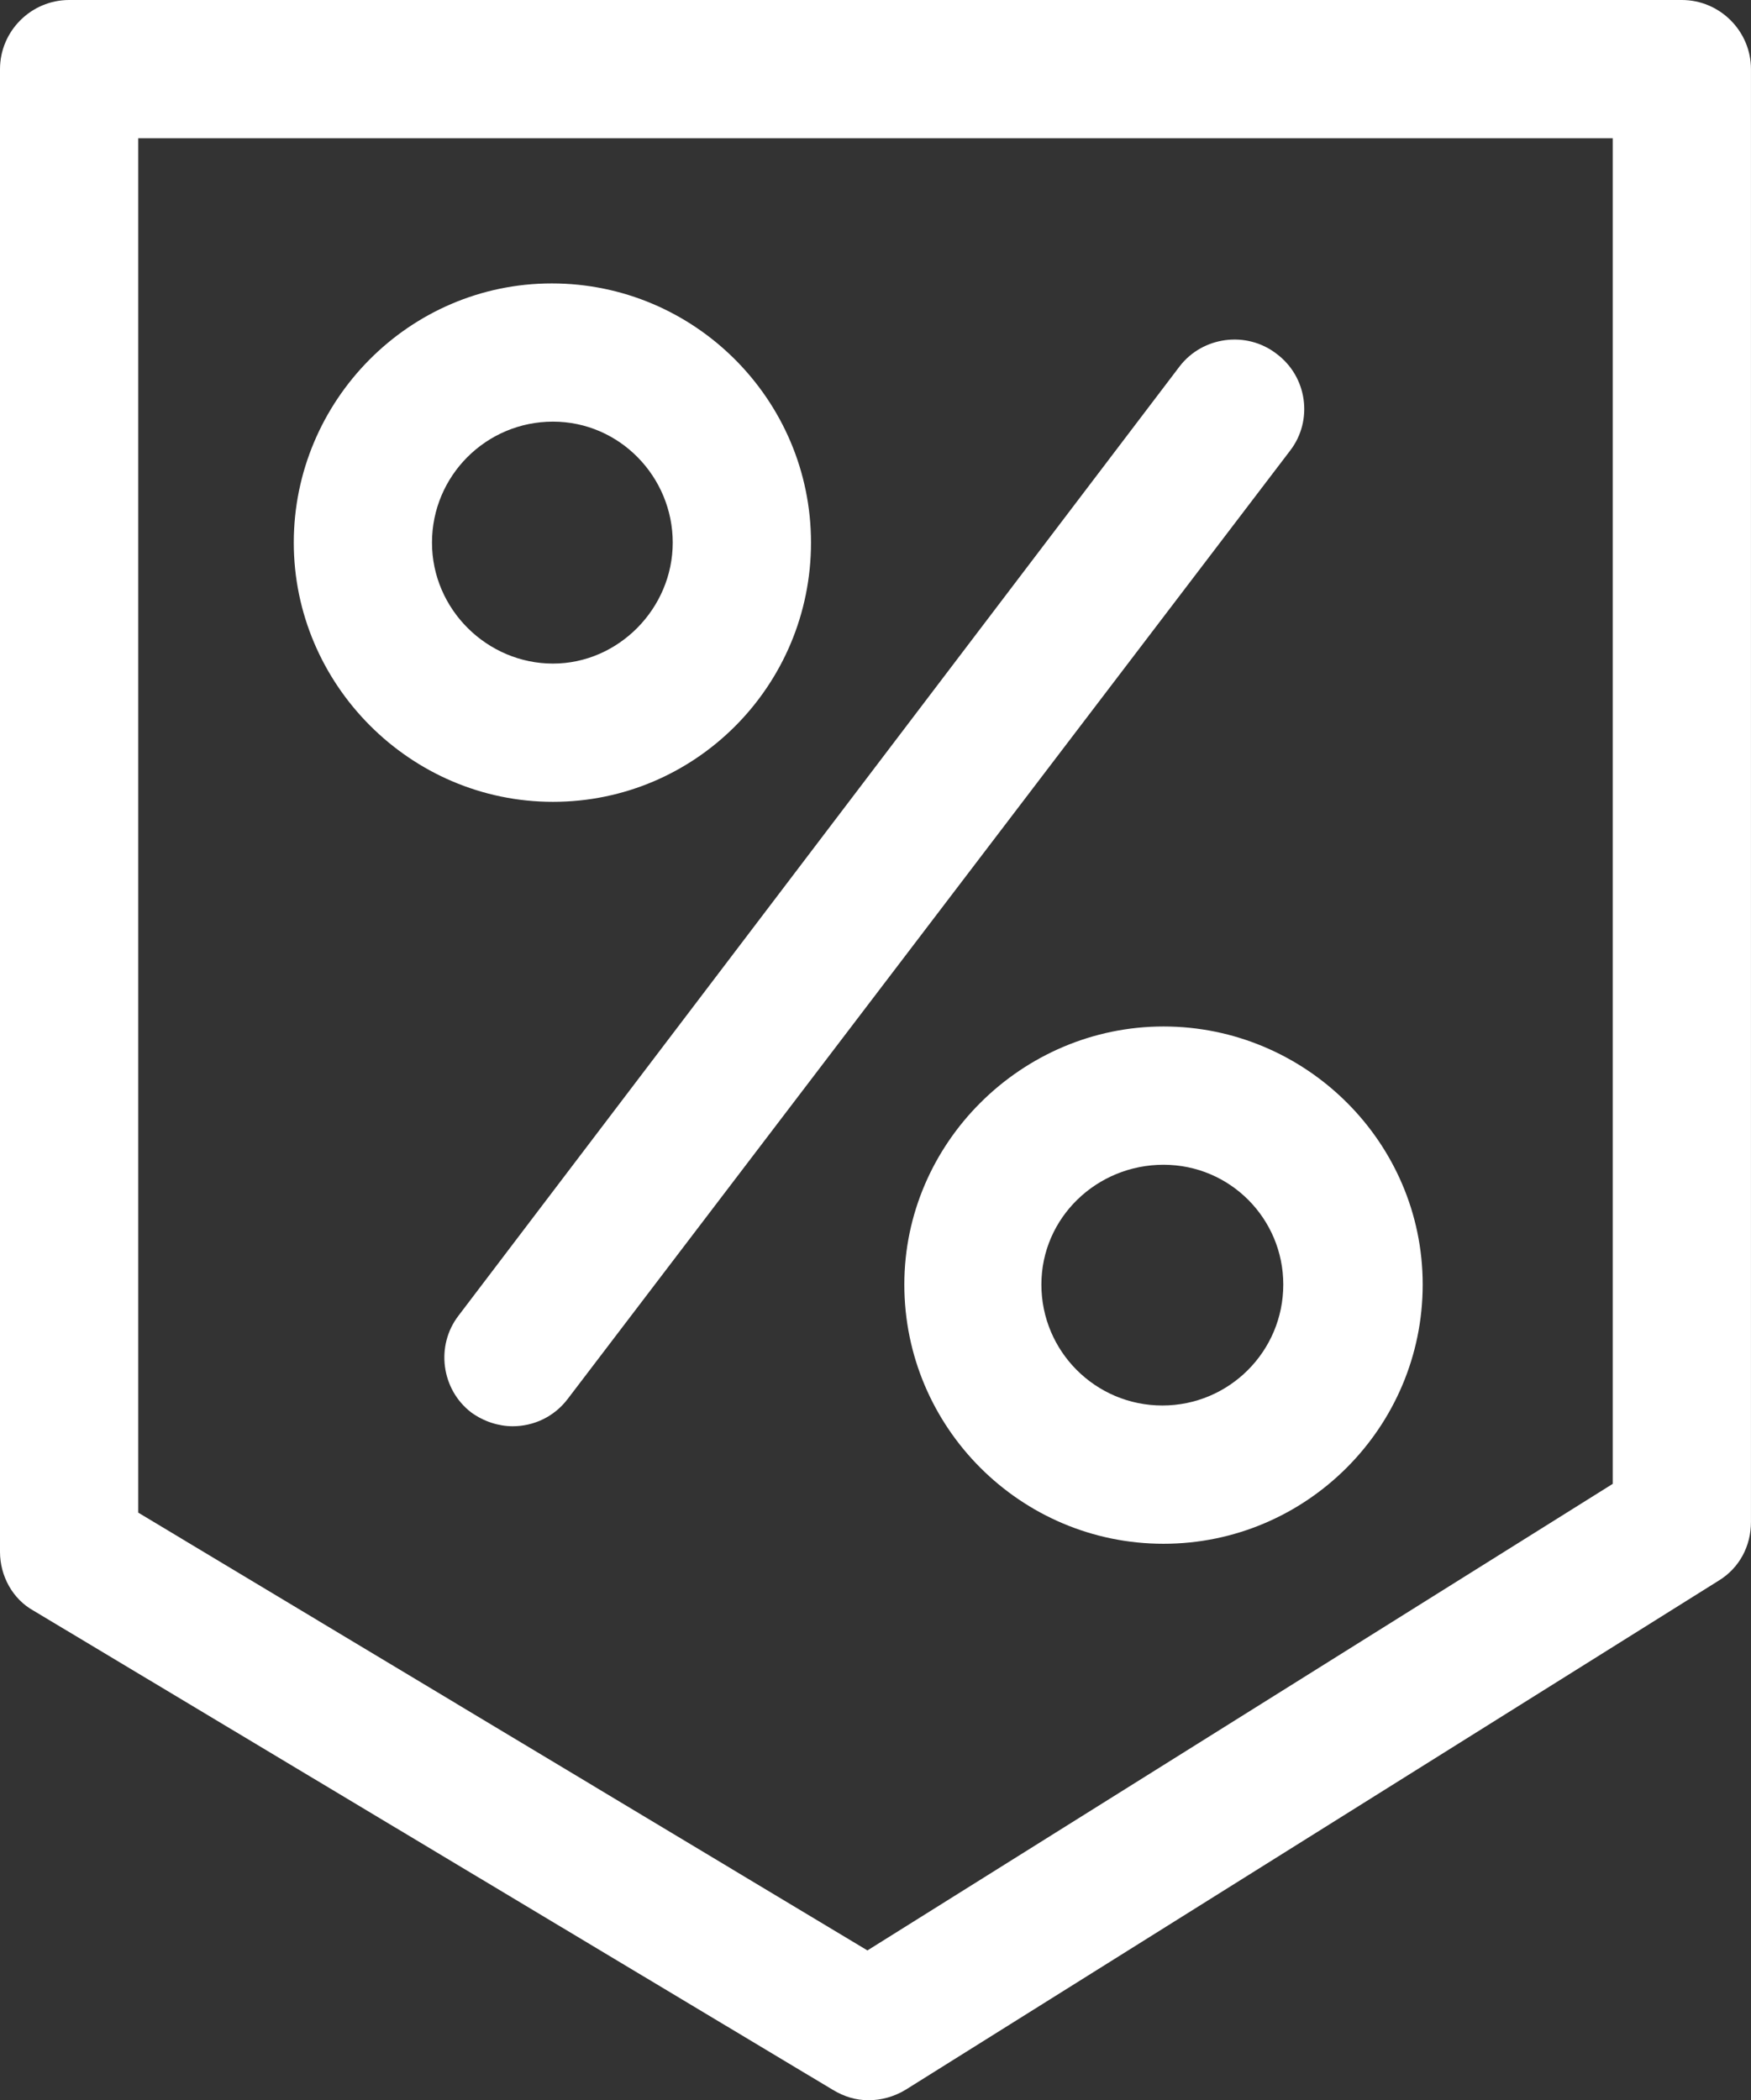 <?xml version="1.0" encoding="utf-8"?>
<!-- Generator: Adobe Illustrator 15.0.0, SVG Export Plug-In . SVG Version: 6.00 Build 0)  -->
<!DOCTYPE svg PUBLIC "-//W3C//DTD SVG 1.1//EN" "http://www.w3.org/Graphics/SVG/1.1/DTD/svg11.dtd">
<svg version="1.1" id="Capa_1" xmlns="http://www.w3.org/2000/svg" xmlns:xlink="http://www.w3.org/1999/xlink" x="0px" y="0px"
	 width="62.535px" height="75px" viewBox="89.203 39.035 62.535 75" enable-background="new 89.203 39.035 62.535 75"
	 xml:space="preserve">
<rect x="89.203" y="39.035" width="62.535" height="75" fill="#333333" stroke="none"/>
<g>
	<g>
		<path fill="#FFFFFF" d="M89.203,41.504v52.948c0,0.863,0.453,1.687,1.193,2.098l28.552,17.115c0.411,0.247,0.823,0.37,1.275,0.37
			s0.905-0.123,1.317-0.37l29.045-18.185c0.74-0.452,1.152-1.234,1.152-2.099V41.504c0-1.358-1.111-2.469-2.469-2.469H91.671
			C90.314,39.035,89.203,40.146,89.203,41.504z M94.14,43.972h52.66v48.052l-26.618,16.662L94.14,93.052V43.972L94.14,43.972z"/>
		<path fill="#FFFFFF" d="M118.167,58.412c0-5.101-4.155-9.256-9.257-9.256c-5.101,0-9.215,4.196-9.215,9.256
			c0,5.061,4.155,9.257,9.257,9.257C114.052,67.669,118.167,63.514,118.167,58.412z M104.631,58.412c0-2.386,1.934-4.32,4.32-4.32
			c2.386,0,4.278,1.975,4.278,4.32c0,2.345-1.934,4.32-4.278,4.32C106.606,62.732,104.631,60.799,104.631,58.412z"/>
		<path fill="#FFFFFF" d="M121.5,84.907c0,5.102,4.154,9.257,9.257,9.257c5.101,0,9.256-4.155,9.256-9.257s-4.196-9.216-9.256-9.216
			C125.696,75.691,121.5,79.847,121.5,84.907z M135.034,84.907c0,2.387-1.934,4.319-4.319,4.319c-2.387,0-4.32-1.933-4.32-4.319
			c0-2.386,1.976-4.278,4.361-4.278C133.142,80.629,135.034,82.562,135.034,84.907z"/>
		<path fill="#FFFFFF" d="M134.788,51.665c-1.07-0.823-2.634-0.617-3.456,0.453l-25.754,33.9c-0.823,1.069-0.618,2.633,0.453,3.455
			c0.452,0.329,0.987,0.494,1.481,0.494c0.74,0,1.481-0.329,1.975-0.987l25.796-33.859
			C136.103,54.052,135.898,52.488,134.788,51.665z"/>
	</g>
</g>
</svg>
